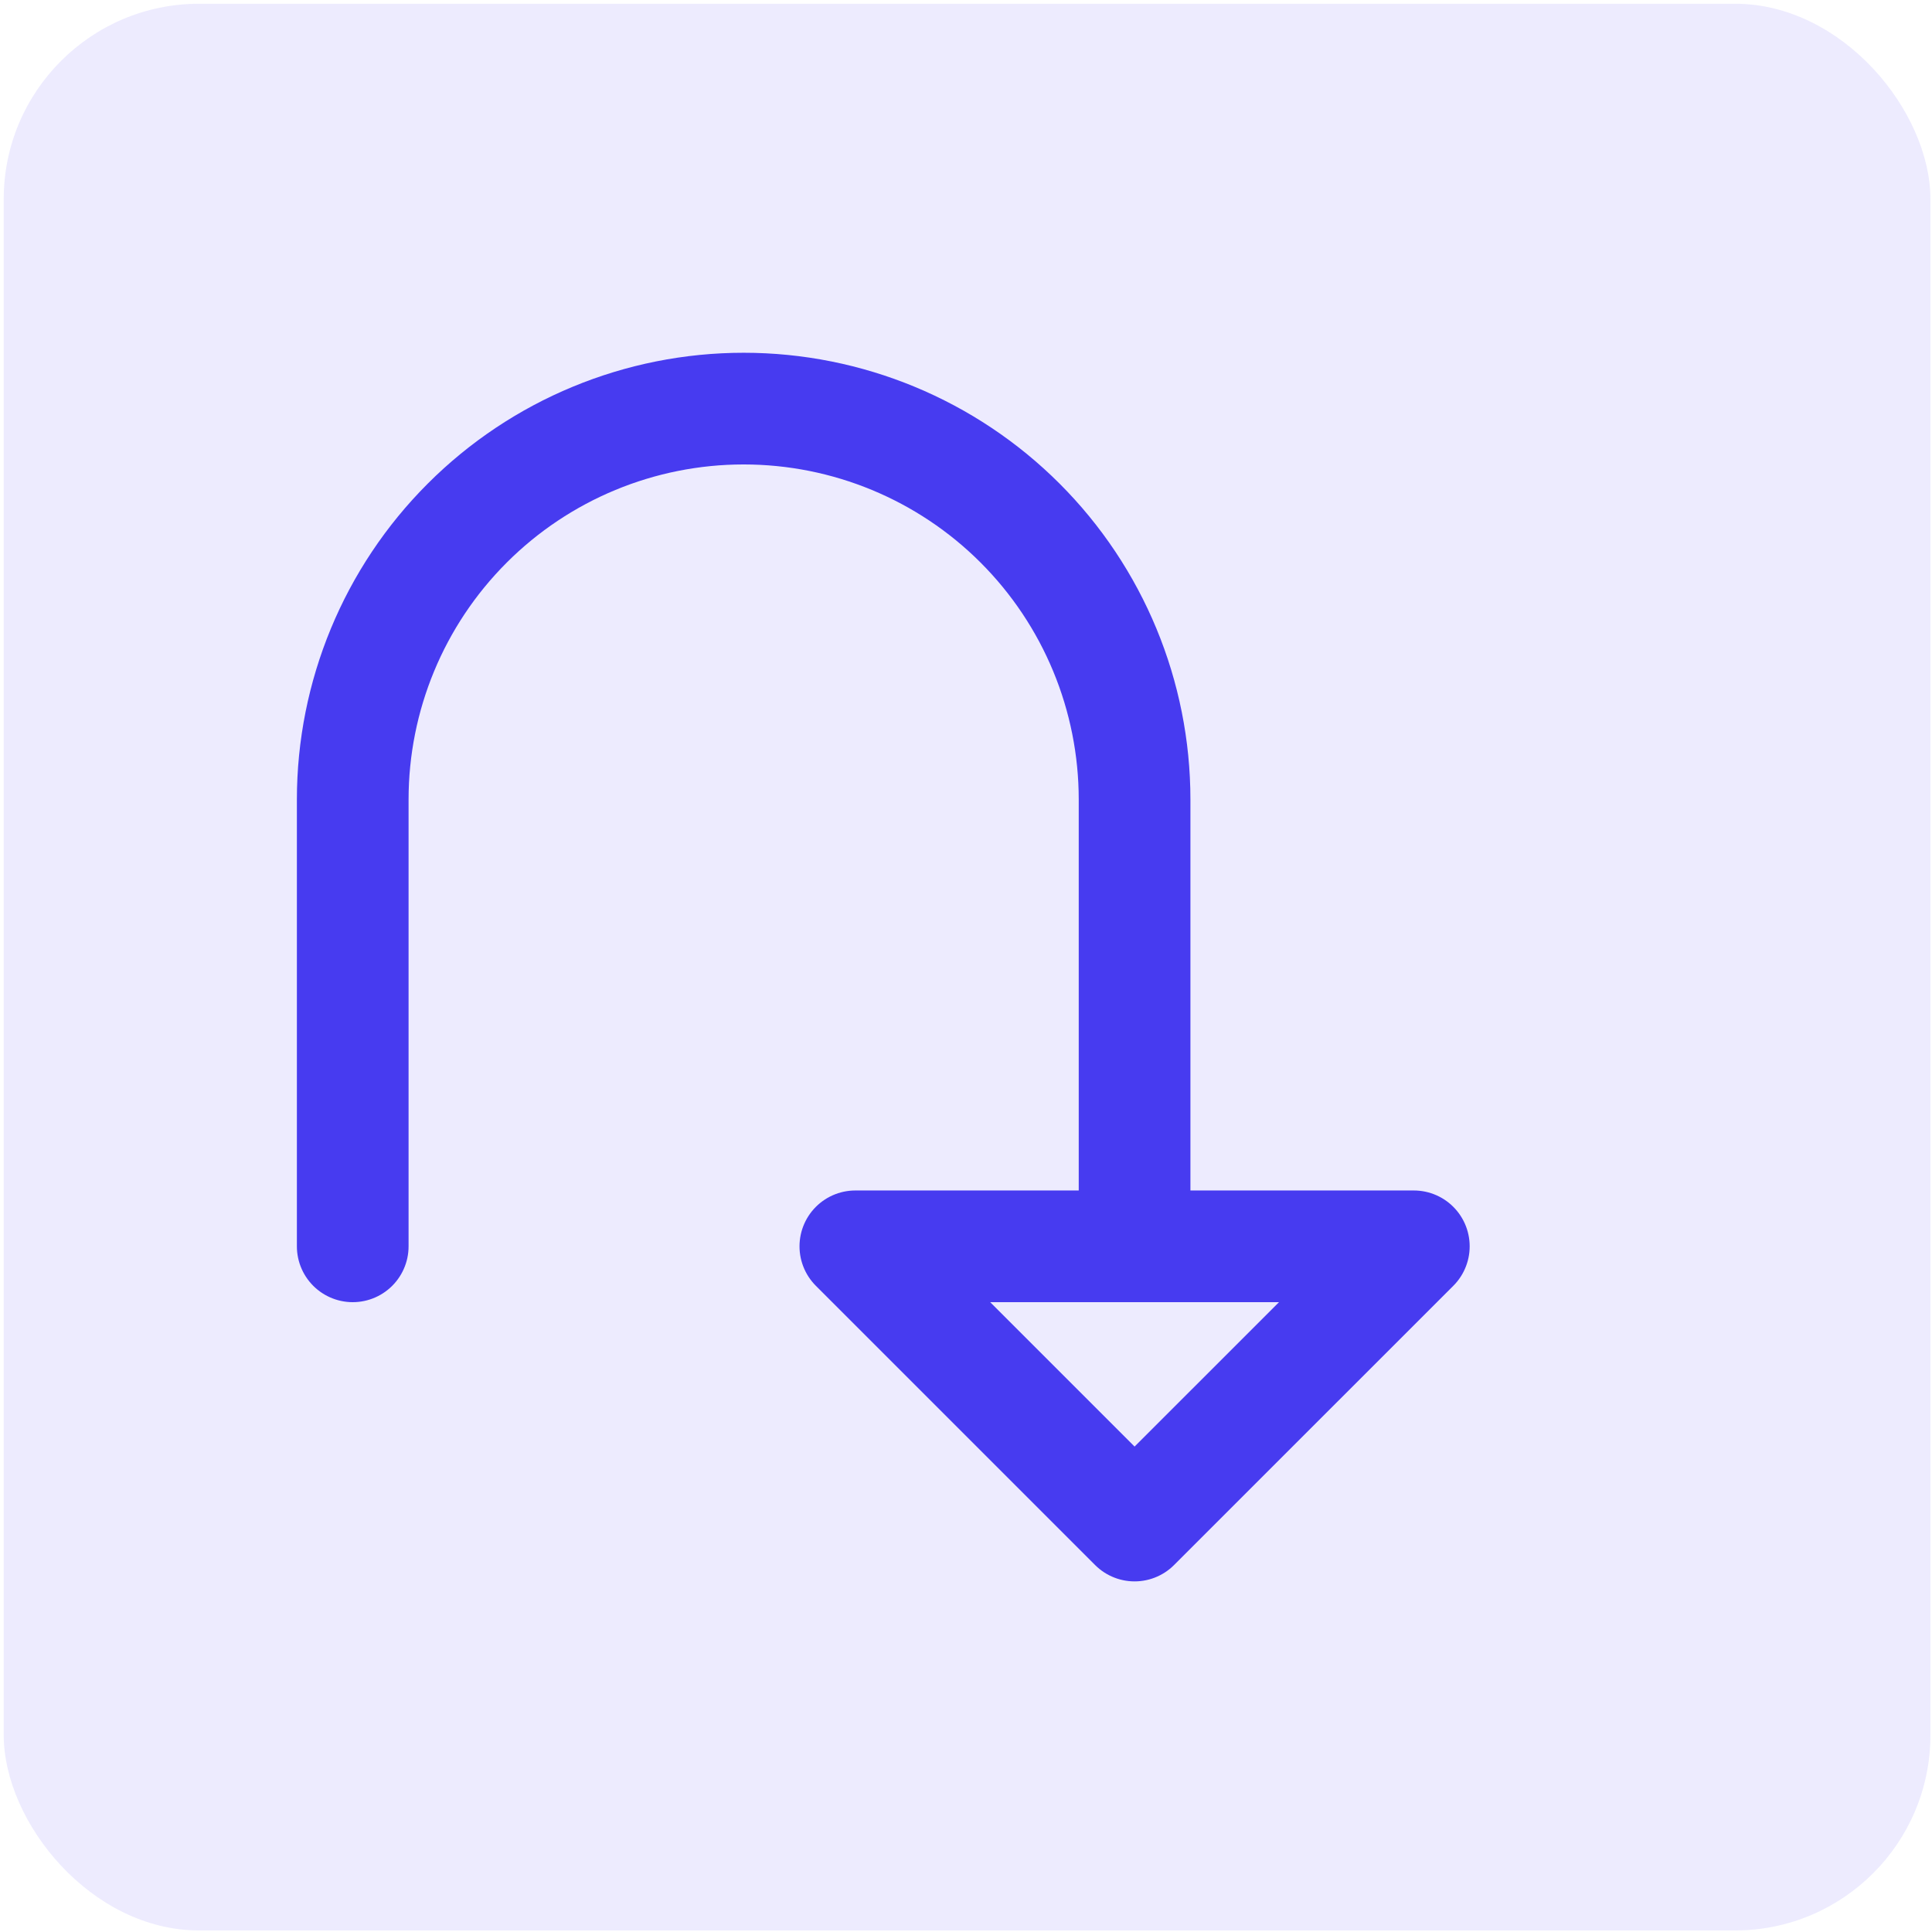<svg width="63" height="63" viewBox="0 0 63 63" fill="none" xmlns="http://www.w3.org/2000/svg">
<rect x="0.121" y="0.122" width="62.828" height="62.828" rx="6.374" fill="#473BF0" fill-opacity="0.1"/>
<path d="M36.997 40.641H46.103L36.997 49.746L27.892 40.641H36.997ZM36.997 40.641V26.072C36.997 22.691 35.654 19.448 33.264 17.058C30.873 14.667 27.63 13.324 24.25 13.324C20.869 13.324 17.626 14.667 15.236 17.058C12.845 19.448 11.502 22.691 11.502 26.072V40.641" stroke="#473BF0" stroke-width="3.642" stroke-linecap="round" stroke-linejoin="round"/>
</svg>
